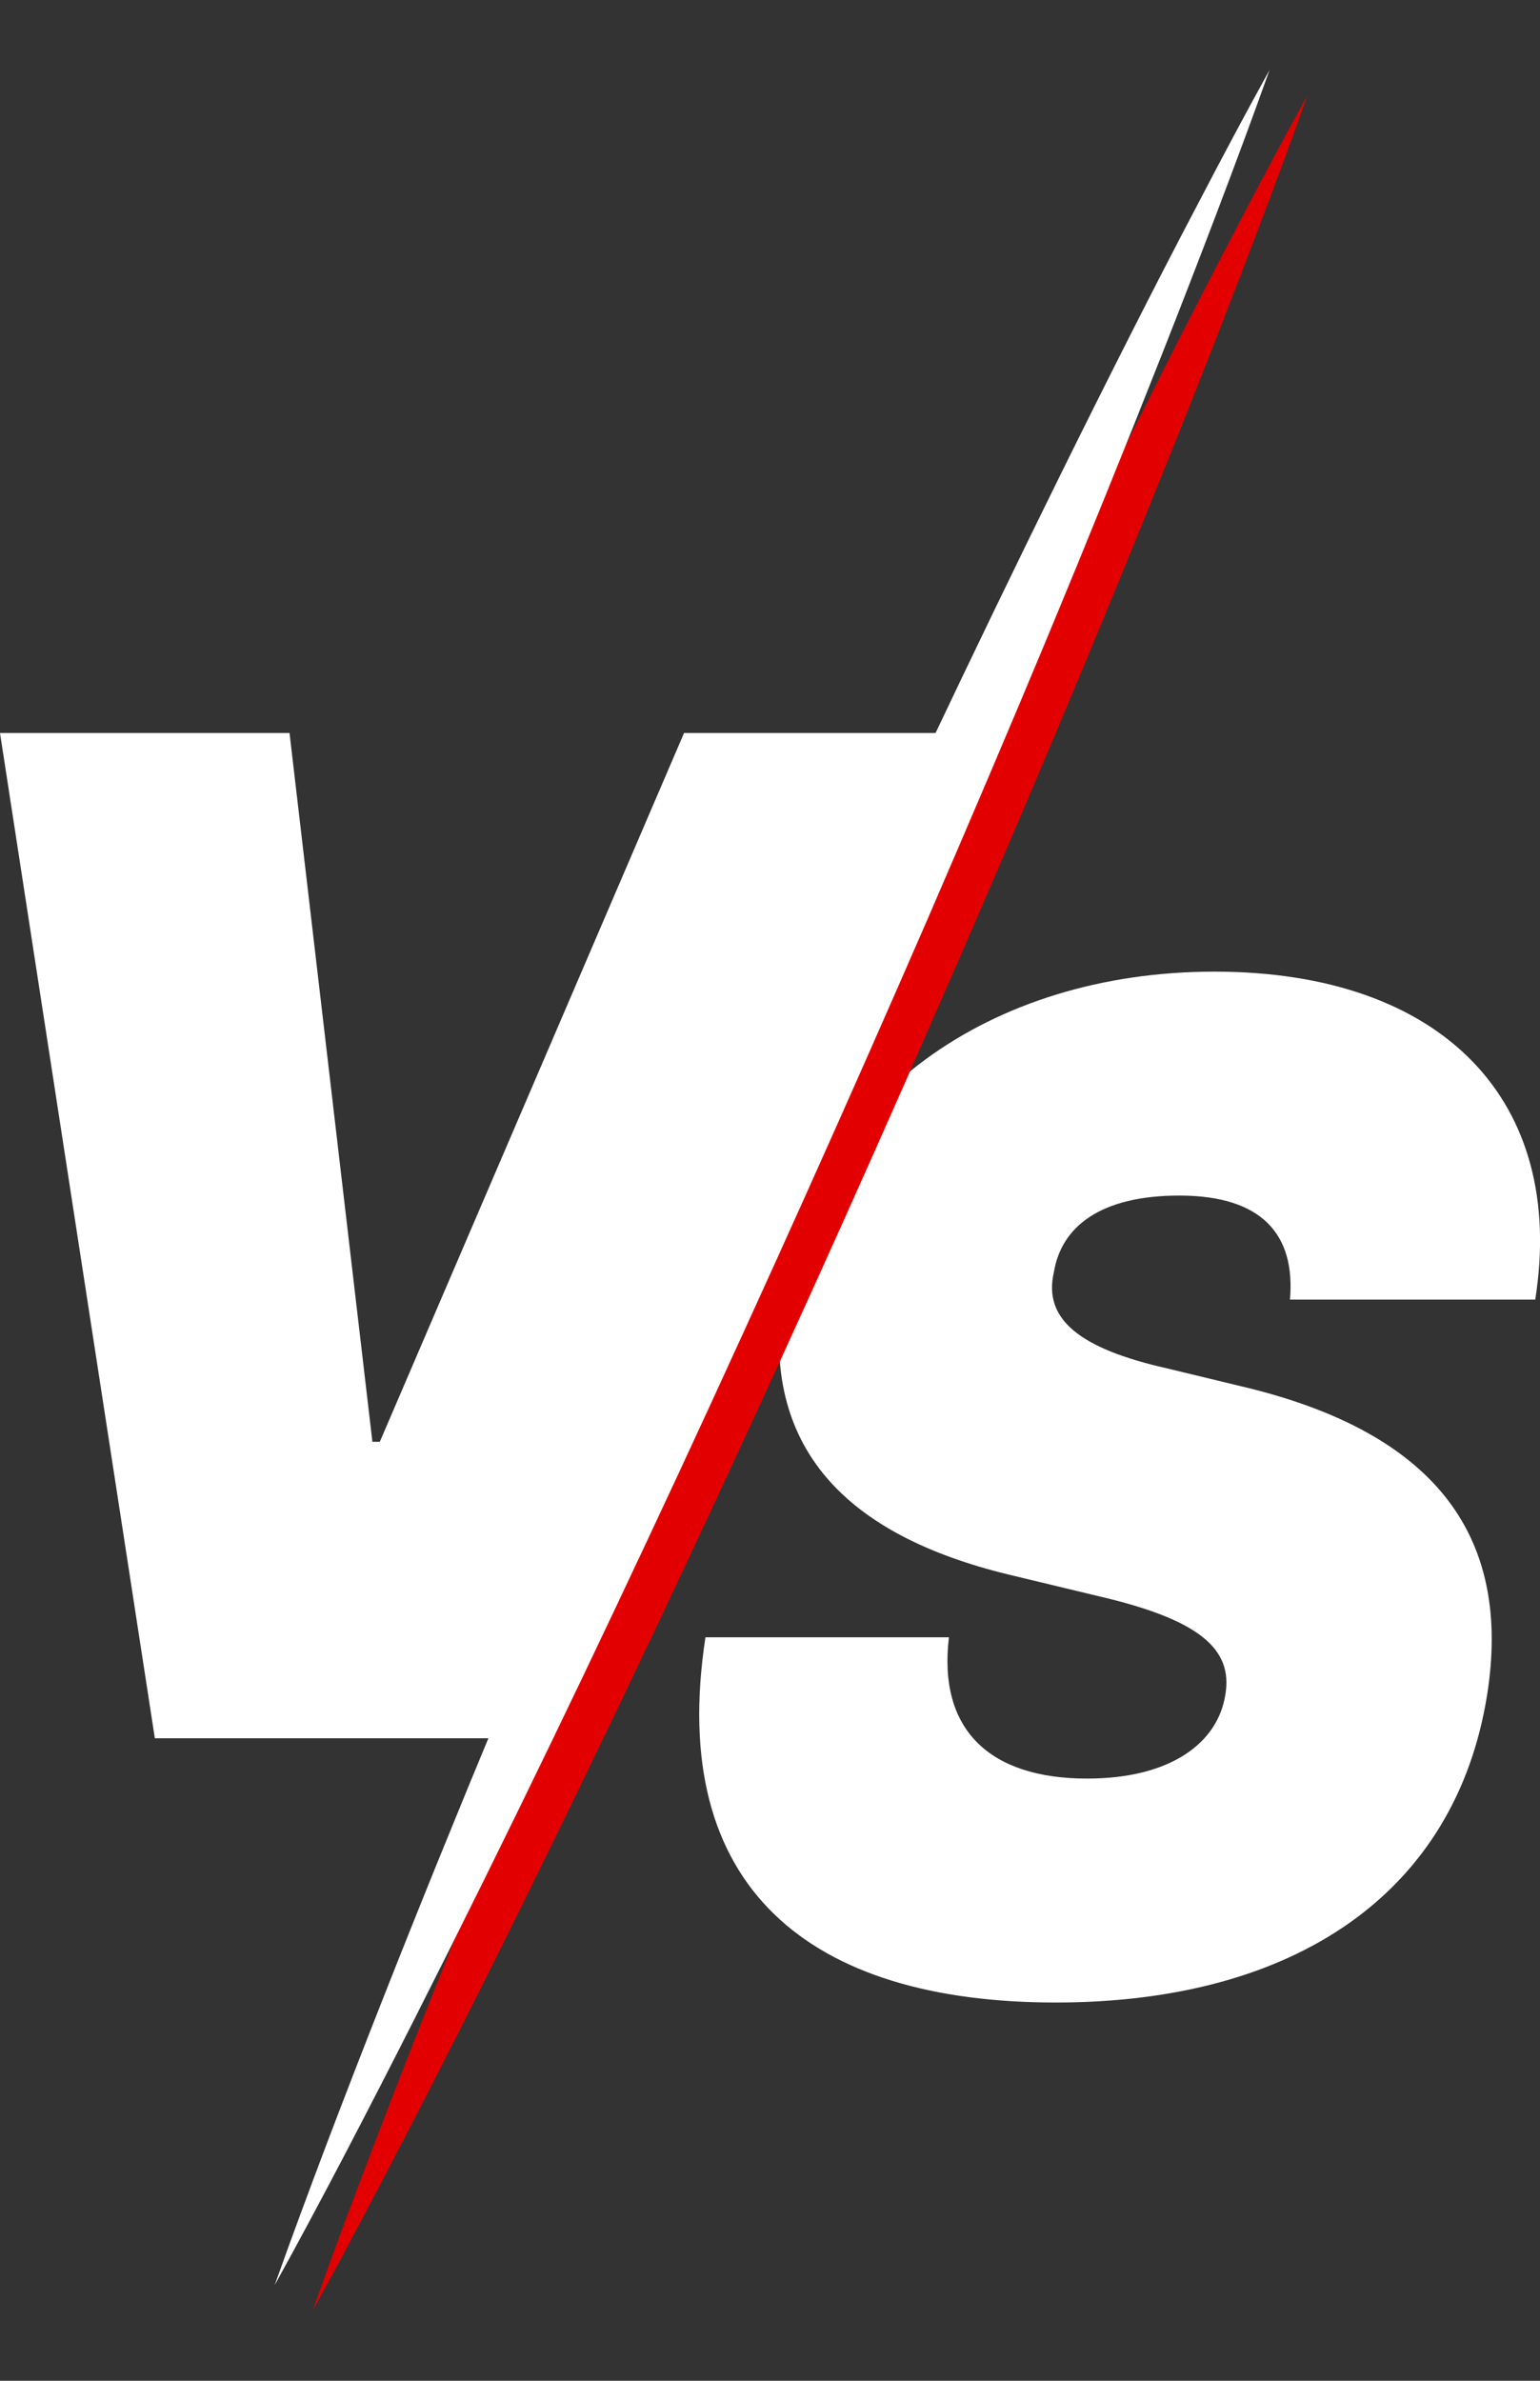 <svg width="11" height="17" viewBox="0 0 11 17" fill="none" xmlns="http://www.w3.org/2000/svg">
<rect x="0" y="0" width="11" height="17" fill="#333333" stroke="none"/>
<path d="M8.424 8.537C7.858 8.537 7.581 8.761 7.528 9.083C7.449 9.42 7.713 9.63 8.332 9.77L8.858 9.897C10.294 10.233 10.794 11.004 10.623 12.098C10.399 13.514 9.254 14.299 7.541 14.299C5.79 14.299 4.763 13.486 5.039 11.691H6.778C6.699 12.35 7.067 12.7 7.765 12.7C8.358 12.7 8.7 12.448 8.753 12.098C8.806 11.775 8.569 11.565 7.844 11.397L7.199 11.242C6.053 10.962 5.421 10.345 5.592 9.224C5.803 7.85 7.067 6.938 8.674 6.938C10.307 6.938 11.19 7.864 10.966 9.28H9.214C9.254 8.817 9.016 8.537 8.424 8.537Z" fill="white"/>
<path d="M2.66 10.295H2.713L4.886 5.234H6.954L3.609 12.412H1.106L0 5.234H2.068L2.66 10.295Z" fill="white"/>
<path d="M9.338 0.683C9.217 1.026 9.09 1.366 8.961 1.706C8.832 2.045 8.701 2.383 8.568 2.72C8.302 3.394 8.029 4.065 7.751 4.734C7.473 5.402 7.19 6.067 6.902 6.731C6.614 7.394 6.323 8.055 6.027 8.714C5.731 9.373 5.431 10.03 5.126 10.685C4.822 11.34 4.513 11.993 4.199 12.642C3.885 13.292 3.566 13.94 3.24 14.583C3.077 14.905 2.911 15.226 2.744 15.546C2.577 15.865 2.408 16.184 2.233 16.5C2.354 16.157 2.481 15.816 2.61 15.477C2.739 15.138 2.869 14.8 3.002 14.463C3.269 13.788 3.541 13.117 3.819 12.449C4.097 11.781 4.381 11.115 4.668 10.452C4.956 9.789 5.248 9.128 5.544 8.469C5.84 7.81 6.141 7.153 6.445 6.498C6.75 5.843 7.058 5.191 7.372 4.541C7.686 3.891 8.006 3.244 8.332 2.6C8.495 2.278 8.66 1.957 8.827 1.638C8.994 1.318 9.163 0.999 9.338 0.683Z" fill="#E30000"/>
<path d="M9.068 0.5C8.946 0.843 8.819 1.183 8.69 1.523C8.561 1.862 8.43 2.2 8.297 2.537C8.031 3.211 7.759 3.882 7.481 4.551C7.203 5.219 6.919 5.884 6.632 6.548C6.344 7.211 6.052 7.872 5.756 8.531C5.46 9.19 5.16 9.847 4.856 10.502C4.551 11.157 4.243 11.81 3.929 12.459C3.615 13.109 3.295 13.756 2.969 14.4C2.806 14.722 2.641 15.043 2.474 15.363C2.307 15.682 2.137 16.001 1.962 16.317C2.084 15.974 2.211 15.633 2.339 15.294C2.468 14.955 2.599 14.617 2.732 14.28C2.998 13.605 3.271 12.934 3.549 12.266C3.827 11.598 4.11 10.932 4.398 10.269C4.686 9.606 4.978 8.945 5.274 8.286C5.57 7.627 5.87 6.97 6.175 6.315C6.479 5.66 6.788 5.008 7.102 4.358C7.416 3.708 7.735 3.061 8.061 2.417C8.224 2.095 8.389 1.774 8.557 1.455C8.724 1.135 8.893 0.816 9.068 0.5Z" fill="white"/>
</svg>
